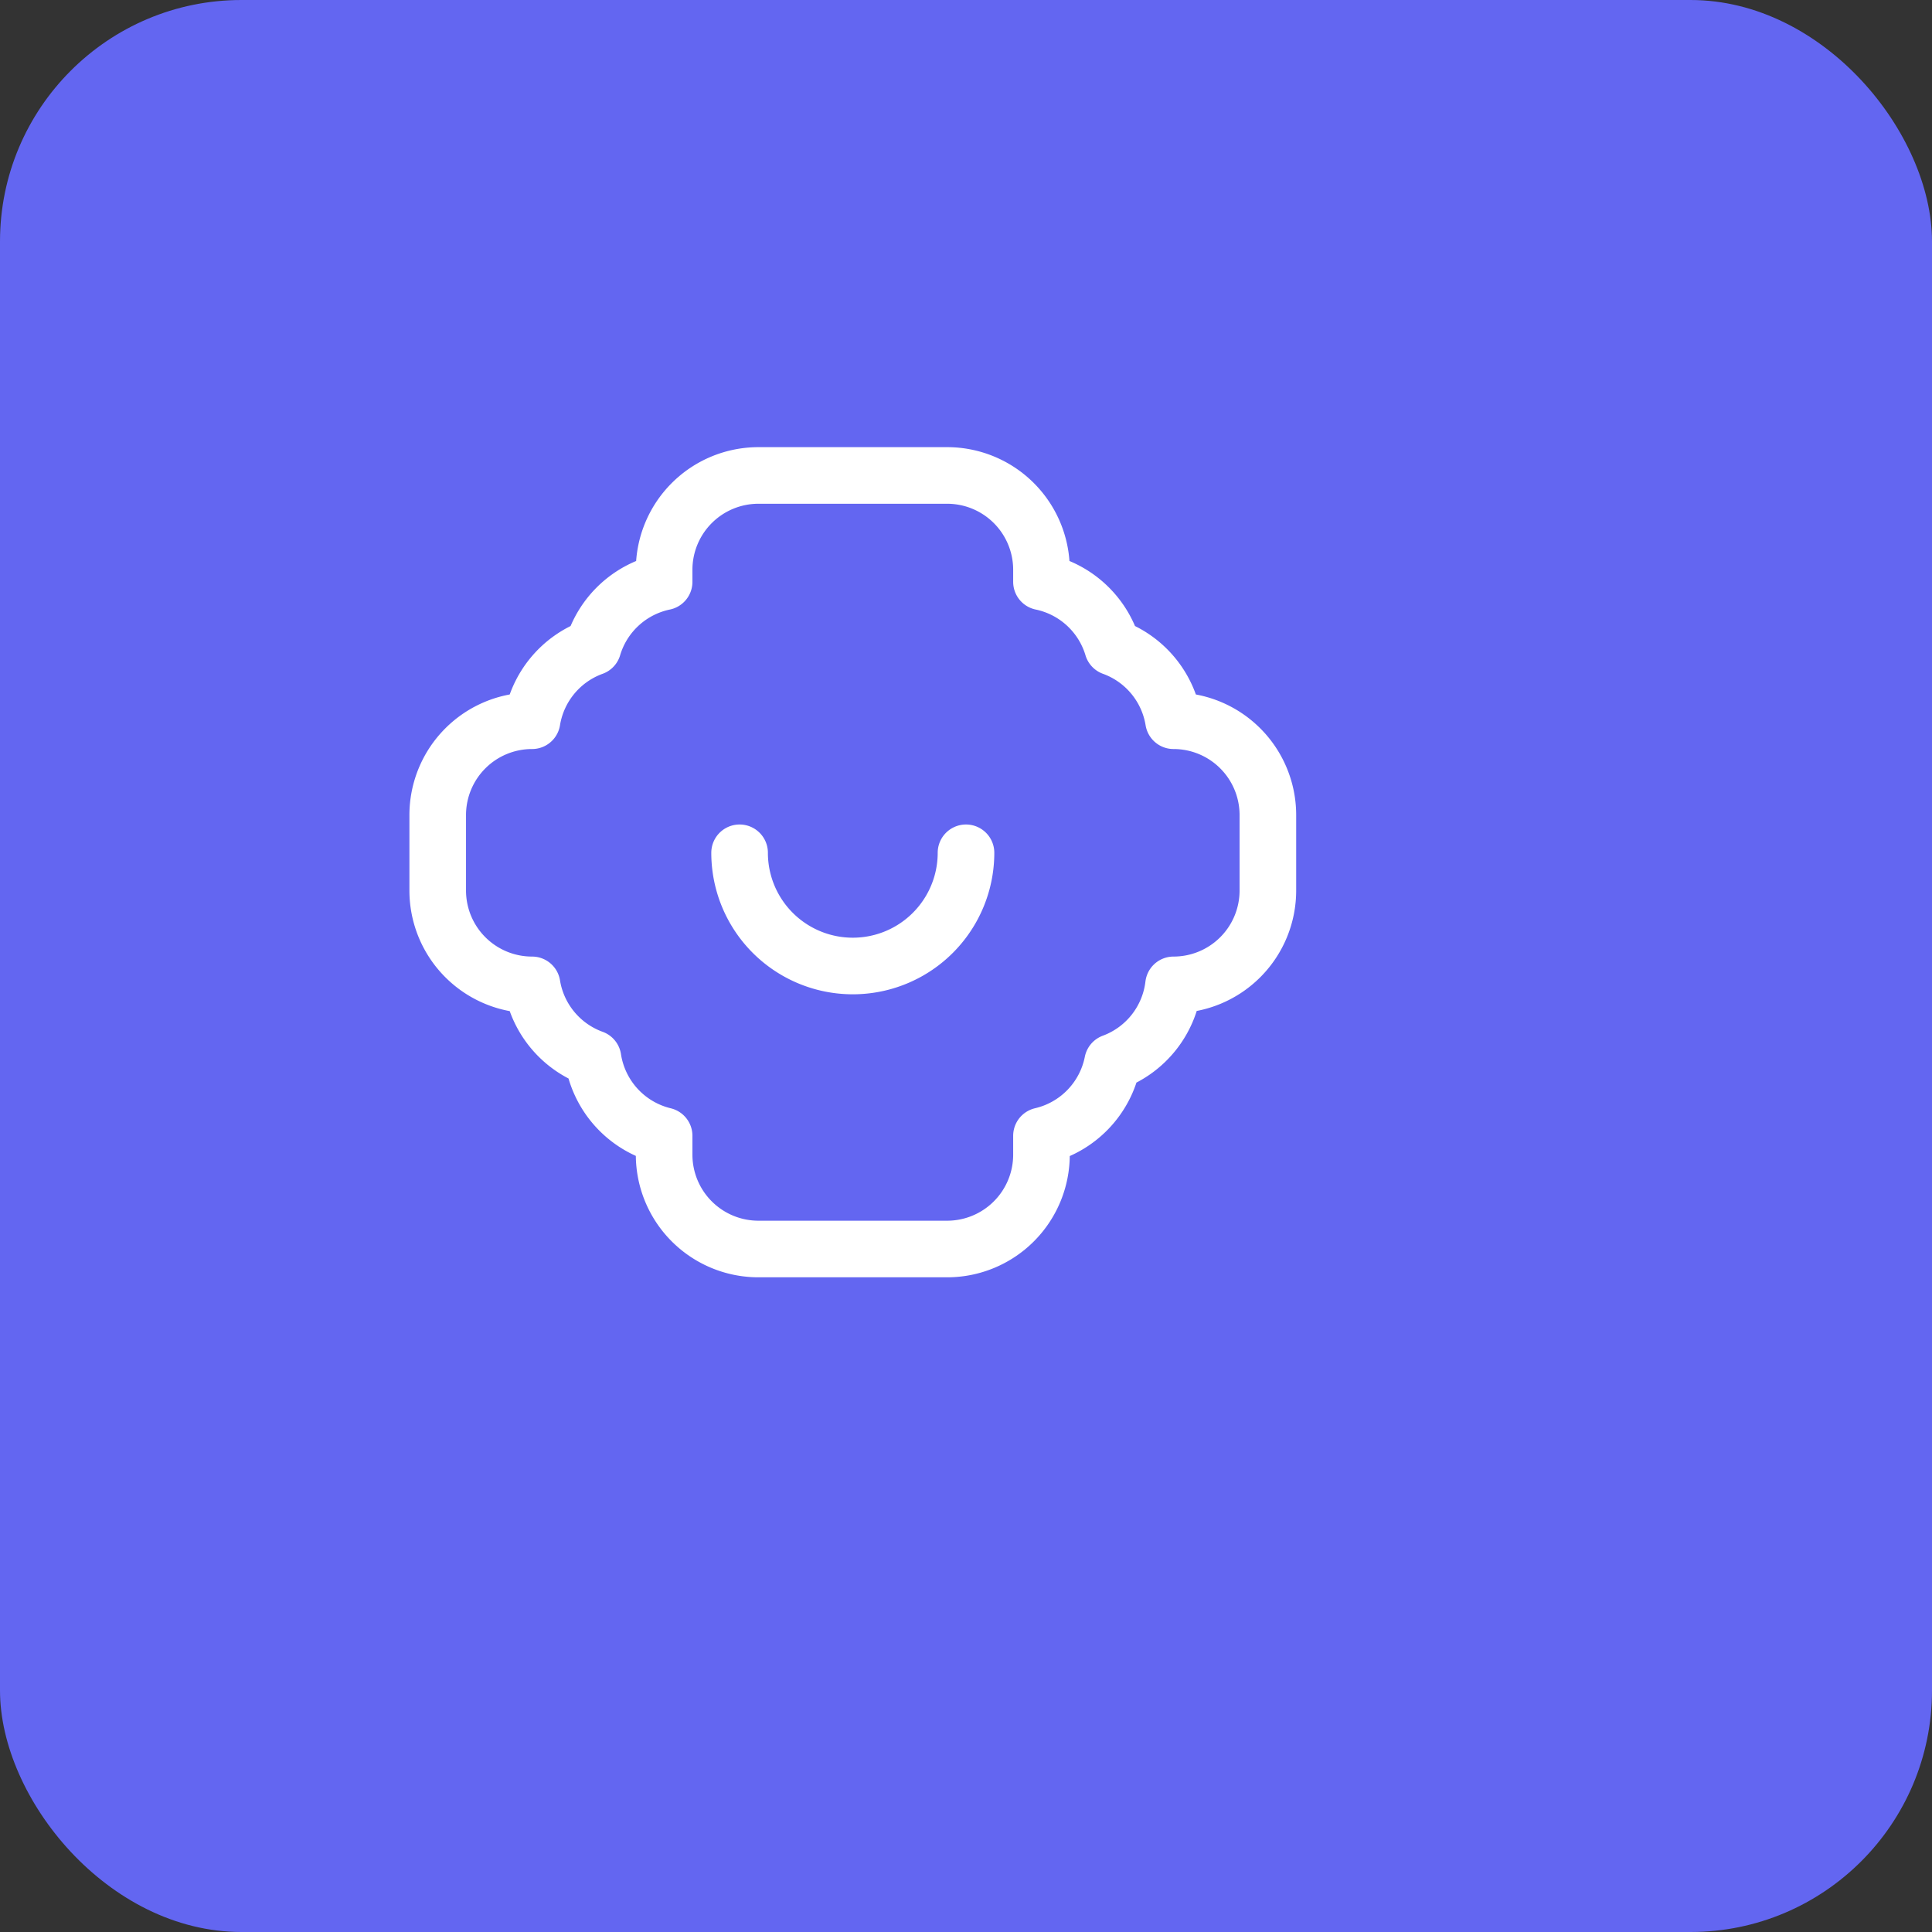 <svg width="512" height="512" viewBox="0 0 512 512" fill="none" xmlns="http://www.w3.org/2000/svg">
  <rect x="0" y="0" width="512" height="512" fill="#333333" stroke="none"/>
  <rect width="512" height="512" fill="#6366f1" rx="64"/>
  <g transform="translate(106, 106) scale(10)">
    <path d="M9.5 2A2.5 2.5 0 0 0 7 4.5v.319a2.5 2.5 0 0 0-1.885 1.732A2.5 2.5 0 0 0 3.5 8.5A2.5 2.5 0 0 0 1 11v2a2.5 2.5 0 0 0 2.5 2.5 2.5 2.5 0 0 0 1.615 1.949A2.5 2.5 0 0 0 7 19.5V20a2.5 2.5 0 0 0 2.5 2.5h5A2.5 2.5 0 0 0 17 20v-.5a2.5 2.5 0 0 0 1.885-1.949A2.5 2.5 0 0 0 20.5 15.5A2.5 2.5 0 0 0 23 13v-2a2.5 2.5 0 0 0-2.5-2.5 2.5 2.5 0 0 0-1.615-1.949A2.5 2.5 0 0 0 17 4.819V4.5A2.5 2.5 0 0 0 14.5 2h-5z" stroke="white" stroke-width="1.5" stroke-linecap="round" stroke-linejoin="round" fill="none"/>
    <path d="M9 12a3 3 0 1 0 6 0" stroke="white" stroke-width="1.5" stroke-linecap="round" stroke-linejoin="round" fill="none"/>
  </g>
</svg>
